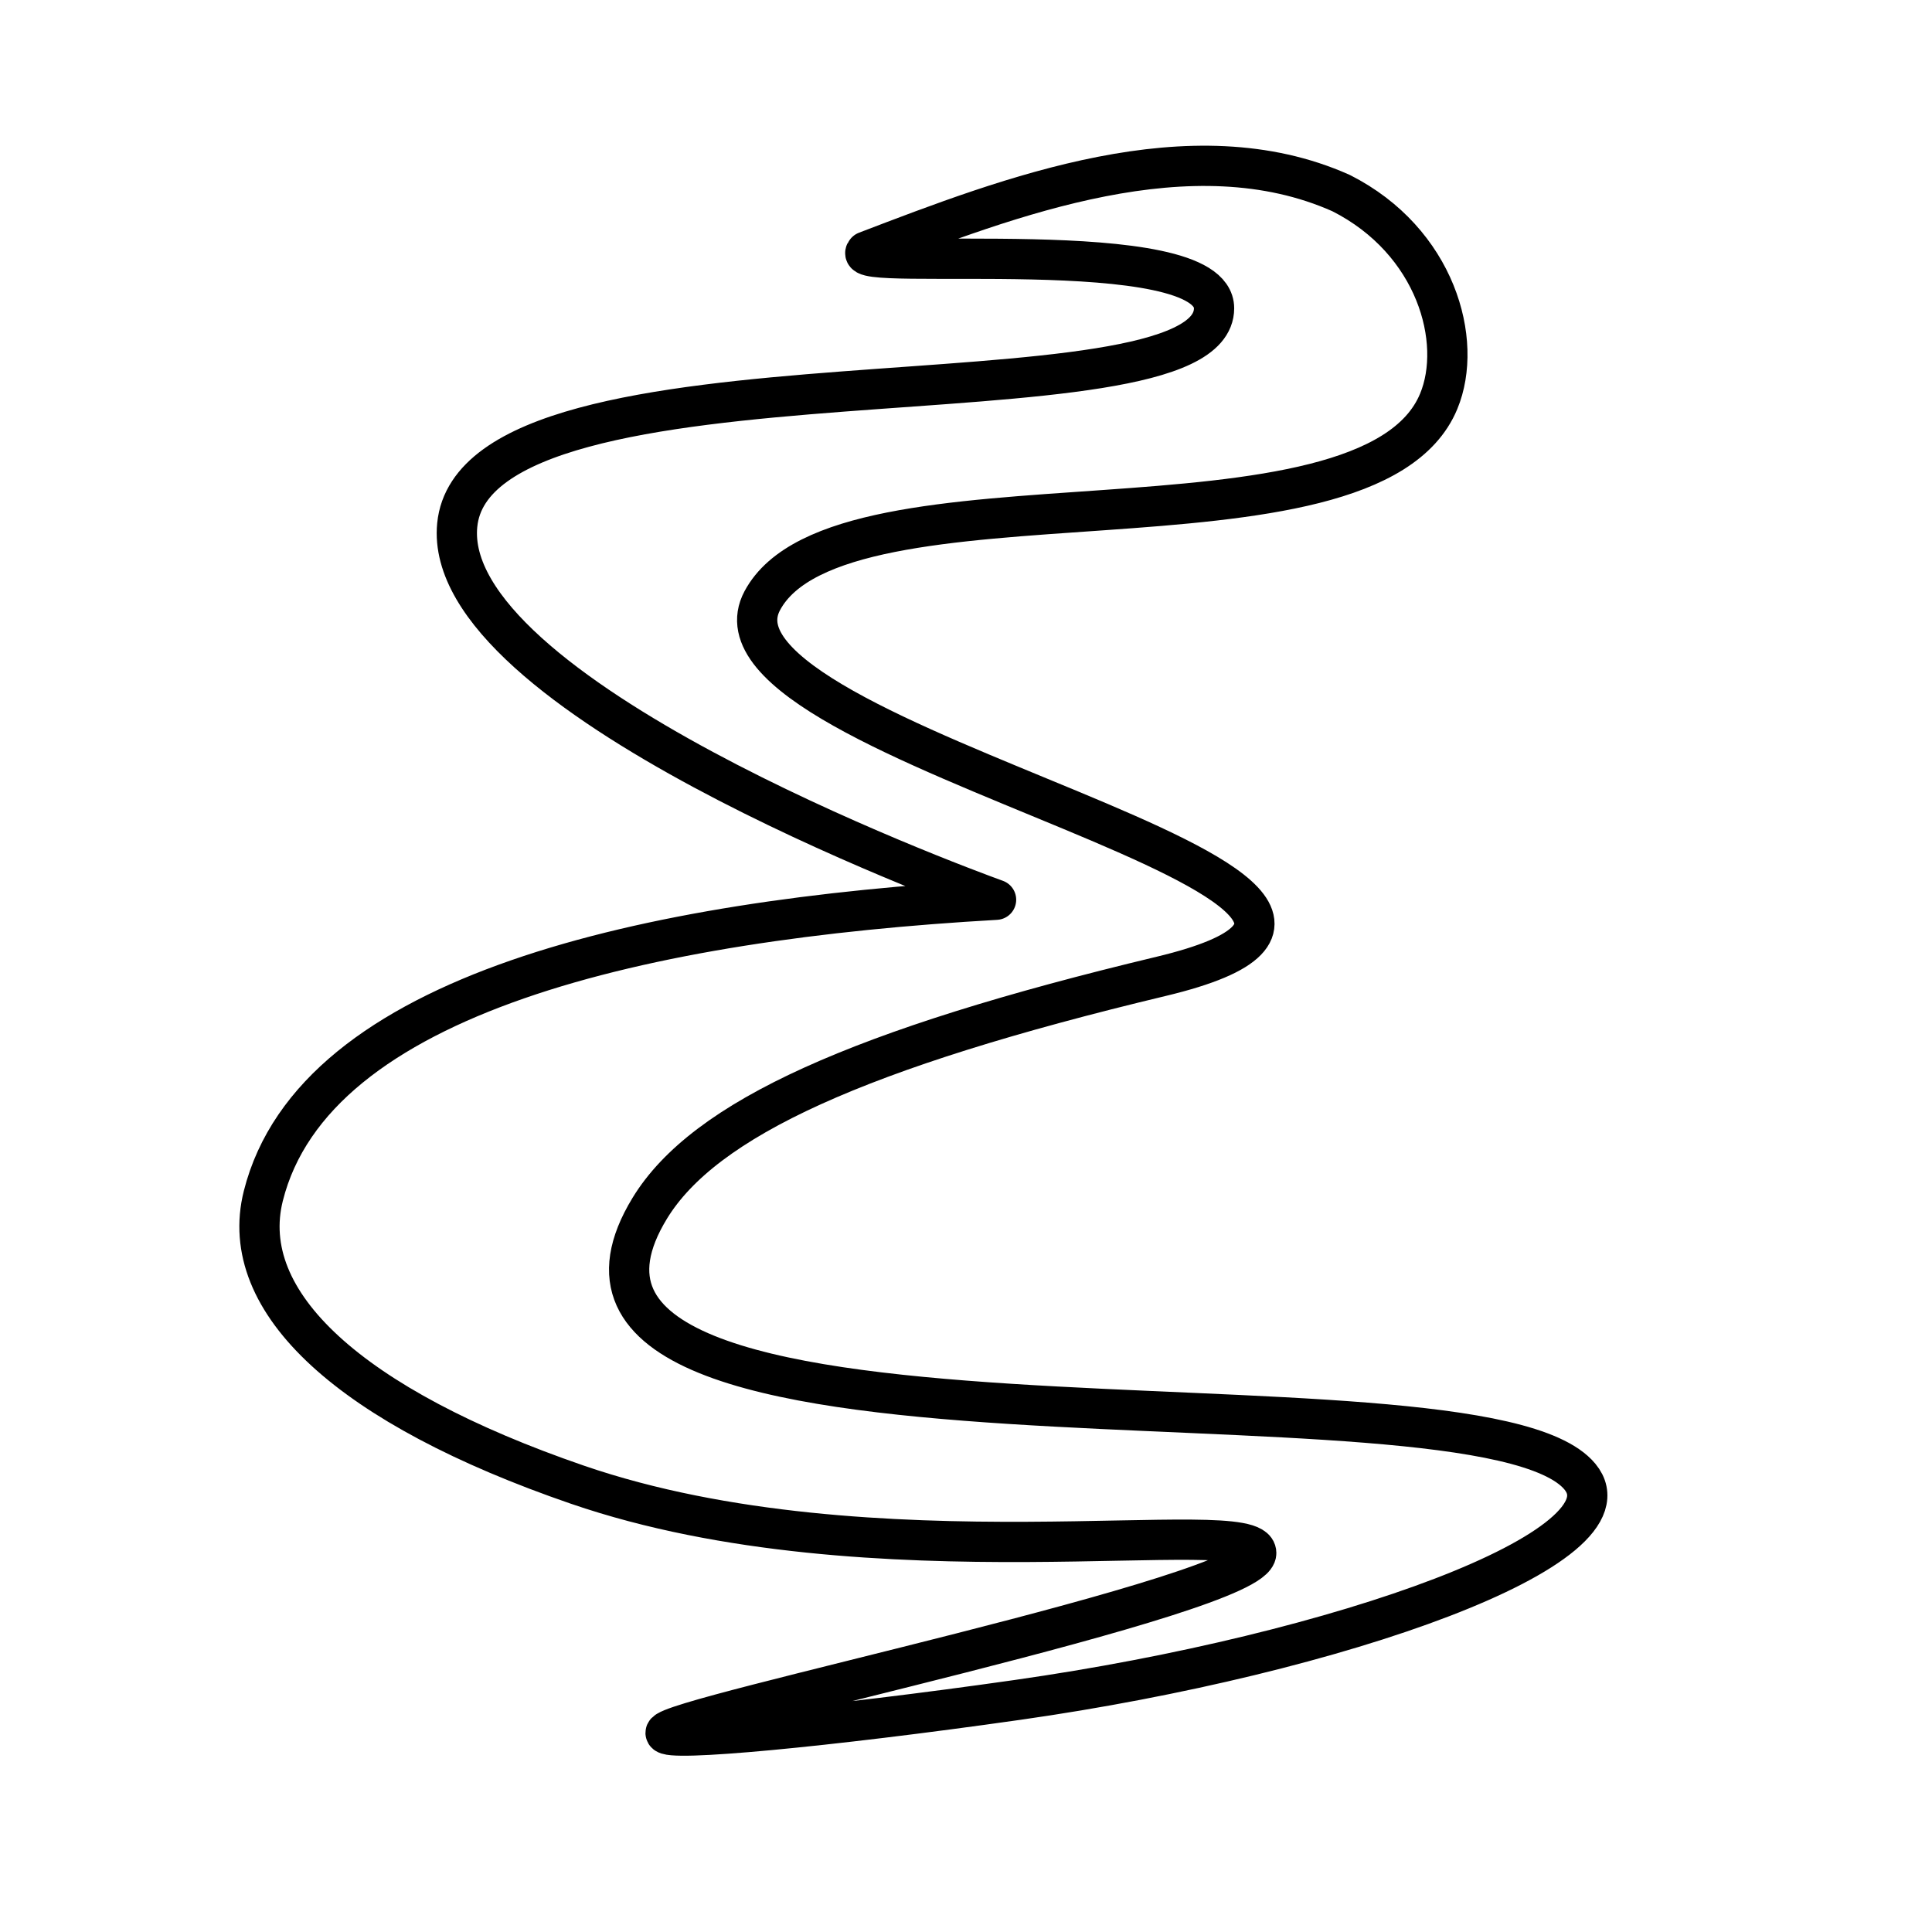 <?xml version="1.0" encoding="utf-8"?>
<!-- Generator: www.svgicons.com -->
<svg xmlns="http://www.w3.org/2000/svg" width="800" height="800" viewBox="0 0 48 48">
<path fill="none" stroke="currentColor" stroke-linecap="round" stroke-linejoin="round" d="M25.271 42.235c8.05-1.146 15.436-3.797 13.98-5.55c-2.565-3.09-27.475.496-23.108-6.666c1.355-2.221 5.197-3.964 12.71-5.763c9.13-2.188-11.85-5.717-9.914-9.333c1.924-3.595 15.065-.75 16.805-4.952c.62-1.494-.067-3.982-2.426-5.174c-3.713-1.657-8.212.08-11.799 1.452c-.523.523 8.644-.474 8.644 1.41c0 3.136-18.325.585-18.803 5.384c-.418 4.205 12.268 8.905 13.387 9.311c-8.7.495-16.942 2.329-18.205 7.359c-.664 2.643 2.151 5.23 7.804 7.174c7.336 2.522 16.865.702 16.865 1.698c0 1.057-14.675 4.077-14.675 4.468c0 .23 4.011-.146 8.735-.818"/>
</svg>